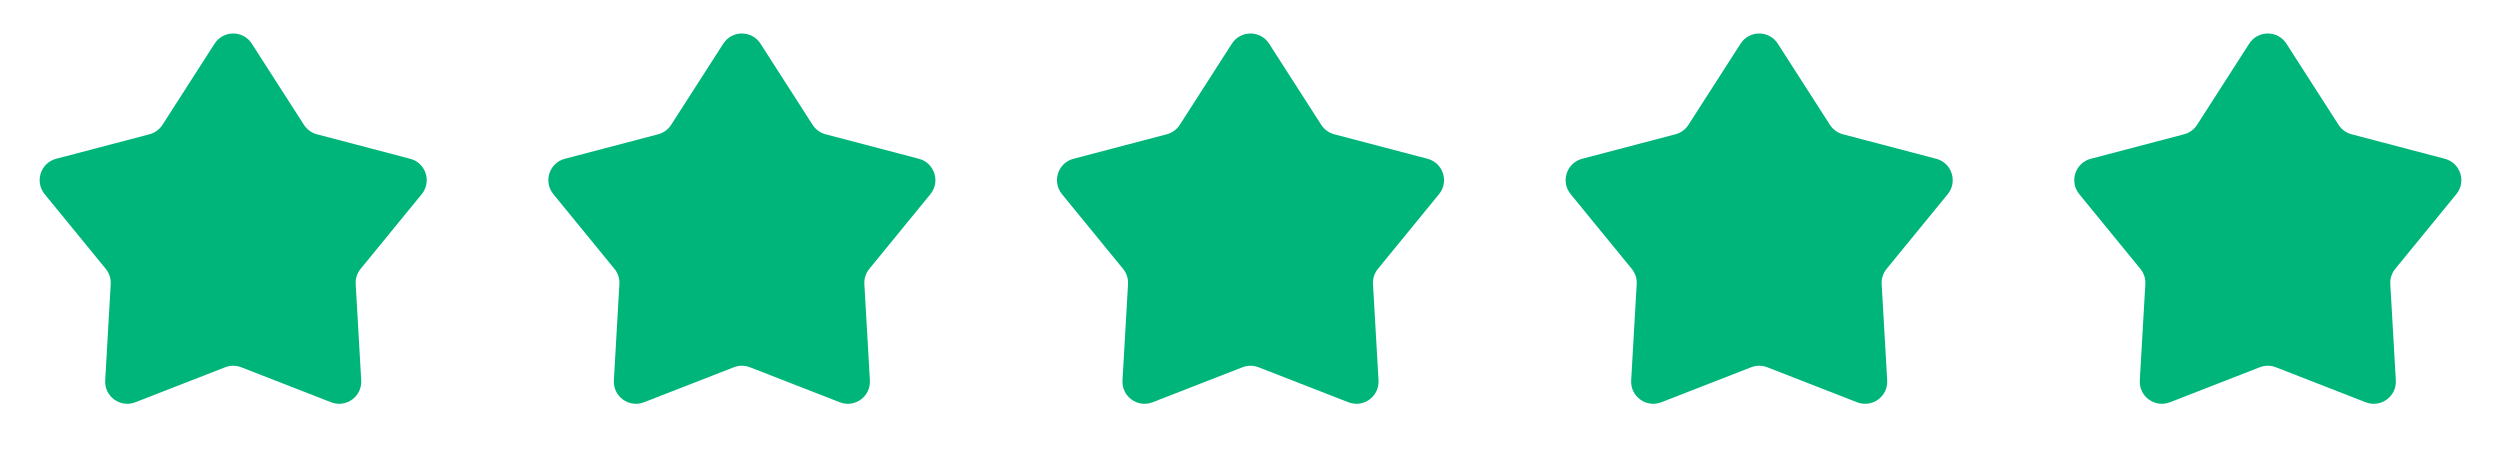 <svg width="90" height="17" viewBox="0 0 90 17" fill="none" xmlns="http://www.w3.org/2000/svg">
<path d="M7.725 1.572C8.039 1.084 8.752 1.084 9.065 1.572L10.942 4.494C11.05 4.662 11.216 4.783 11.409 4.834L14.768 5.716C15.329 5.863 15.549 6.541 15.182 6.99L12.983 9.678C12.857 9.832 12.793 10.028 12.805 10.227L13.004 13.694C13.037 14.273 12.46 14.692 11.92 14.482L8.684 13.221C8.498 13.149 8.292 13.149 8.106 13.221L4.87 14.482C4.33 14.692 3.753 14.273 3.787 13.694L3.986 10.227C3.997 10.028 3.933 9.832 3.807 9.678L1.608 6.99C1.241 6.541 1.461 5.863 2.022 5.716L5.381 4.834C5.574 4.783 5.741 4.662 5.849 4.494L7.725 1.572Z" fill="#00B57A"/>
<path d="M26.038 1.572C26.351 1.084 27.064 1.084 27.378 1.572L29.254 4.494C29.362 4.662 29.529 4.783 29.722 4.834L33.081 5.716C33.642 5.863 33.862 6.541 33.495 6.99L31.296 9.678C31.169 9.832 31.106 10.028 31.117 10.227L31.316 13.694C31.349 14.273 30.773 14.692 30.232 14.482L26.997 13.221C26.811 13.149 26.605 13.149 26.419 13.221L23.183 14.482C22.643 14.692 22.066 14.273 22.099 13.694L22.298 10.227C22.31 10.028 22.246 9.832 22.119 9.678L19.921 6.99C19.553 6.541 19.774 5.863 20.335 5.716L23.693 4.834C23.886 4.783 24.053 4.662 24.161 4.494L26.038 1.572Z" fill="#00B57A"/>
<path d="M44.348 1.572C44.662 1.084 45.375 1.084 45.688 1.572L47.565 4.494C47.673 4.662 47.84 4.783 48.032 4.834L51.391 5.716C51.952 5.863 52.172 6.541 51.805 6.99L49.606 9.678C49.48 9.832 49.416 10.028 49.428 10.227L49.627 13.694C49.66 14.273 49.083 14.692 48.543 14.482L45.307 13.221C45.121 13.149 44.915 13.149 44.729 13.221L41.493 14.482C40.953 14.692 40.376 14.273 40.41 13.694L40.609 10.227C40.62 10.028 40.556 9.832 40.43 9.678L38.231 6.99C37.864 6.541 38.084 5.863 38.645 5.716L42.004 4.834C42.197 4.783 42.364 4.662 42.472 4.494L44.348 1.572Z" fill="#00B57A"/>
<path d="M62.661 1.572C62.974 1.084 63.687 1.084 64.001 1.572L65.877 4.494C65.985 4.662 66.152 4.783 66.345 4.834L69.704 5.716C70.264 5.863 70.485 6.541 70.118 6.99L67.919 9.678C67.793 9.832 67.729 10.028 67.74 10.227L67.939 13.694C67.973 14.273 67.396 14.692 66.855 14.482L63.62 13.221C63.434 13.149 63.228 13.149 63.042 13.221L59.806 14.482C59.266 14.692 58.689 14.273 58.722 13.694L58.921 10.227C58.933 10.028 58.869 9.832 58.743 9.678L56.544 6.99C56.176 6.541 56.397 5.863 56.958 5.716L60.316 4.834C60.509 4.783 60.676 4.662 60.784 4.494L62.661 1.572Z" fill="#00B57A"/>
<path d="M80.971 1.572C81.285 1.084 81.998 1.084 82.311 1.572L84.188 4.494C84.296 4.662 84.463 4.783 84.656 4.834L88.014 5.716C88.575 5.863 88.795 6.541 88.428 6.99L86.229 9.678C86.103 9.832 86.039 10.028 86.051 10.227L86.25 13.694C86.283 14.273 85.706 14.692 85.166 14.482L81.93 13.221C81.744 13.149 81.538 13.149 81.352 13.221L78.117 14.482C77.576 14.692 76.999 14.273 77.033 13.694L77.232 10.227C77.243 10.028 77.18 9.832 77.053 9.678L74.854 6.99C74.487 6.541 74.707 5.863 75.268 5.716L78.627 4.834C78.82 4.783 78.987 4.662 79.095 4.494L80.971 1.572Z" fill="#00B57A"/>
</svg>
